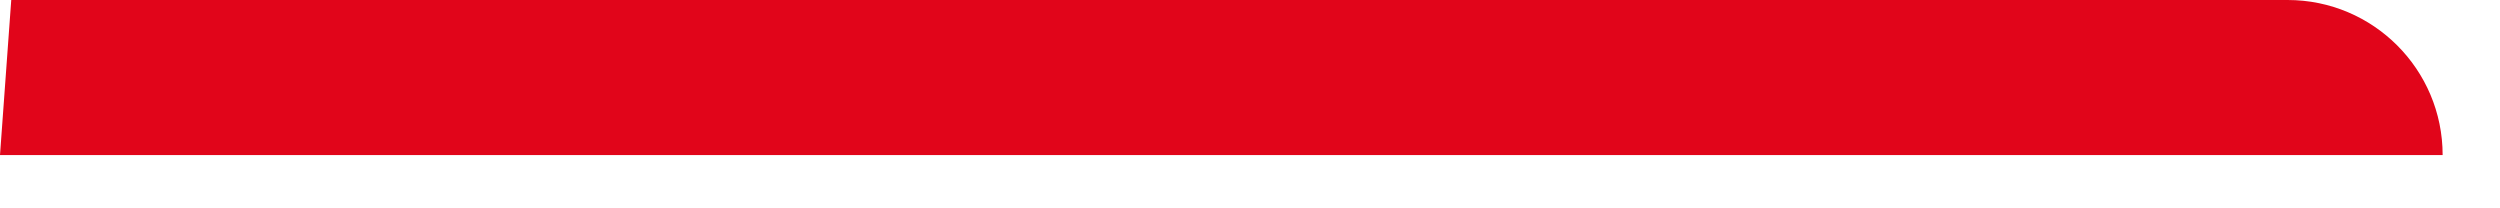 <?xml version="1.0" encoding="utf-8"?>
<svg xmlns="http://www.w3.org/2000/svg" fill="none" height="100%" overflow="visible" preserveAspectRatio="none" style="display: block;" viewBox="0 0 36 3" width="100%">
<path d="M0.162 0H32.941C34.174 0 35.174 1 35.174 2.233H0" fill="#E1051A" id="Vector"/>
</svg>